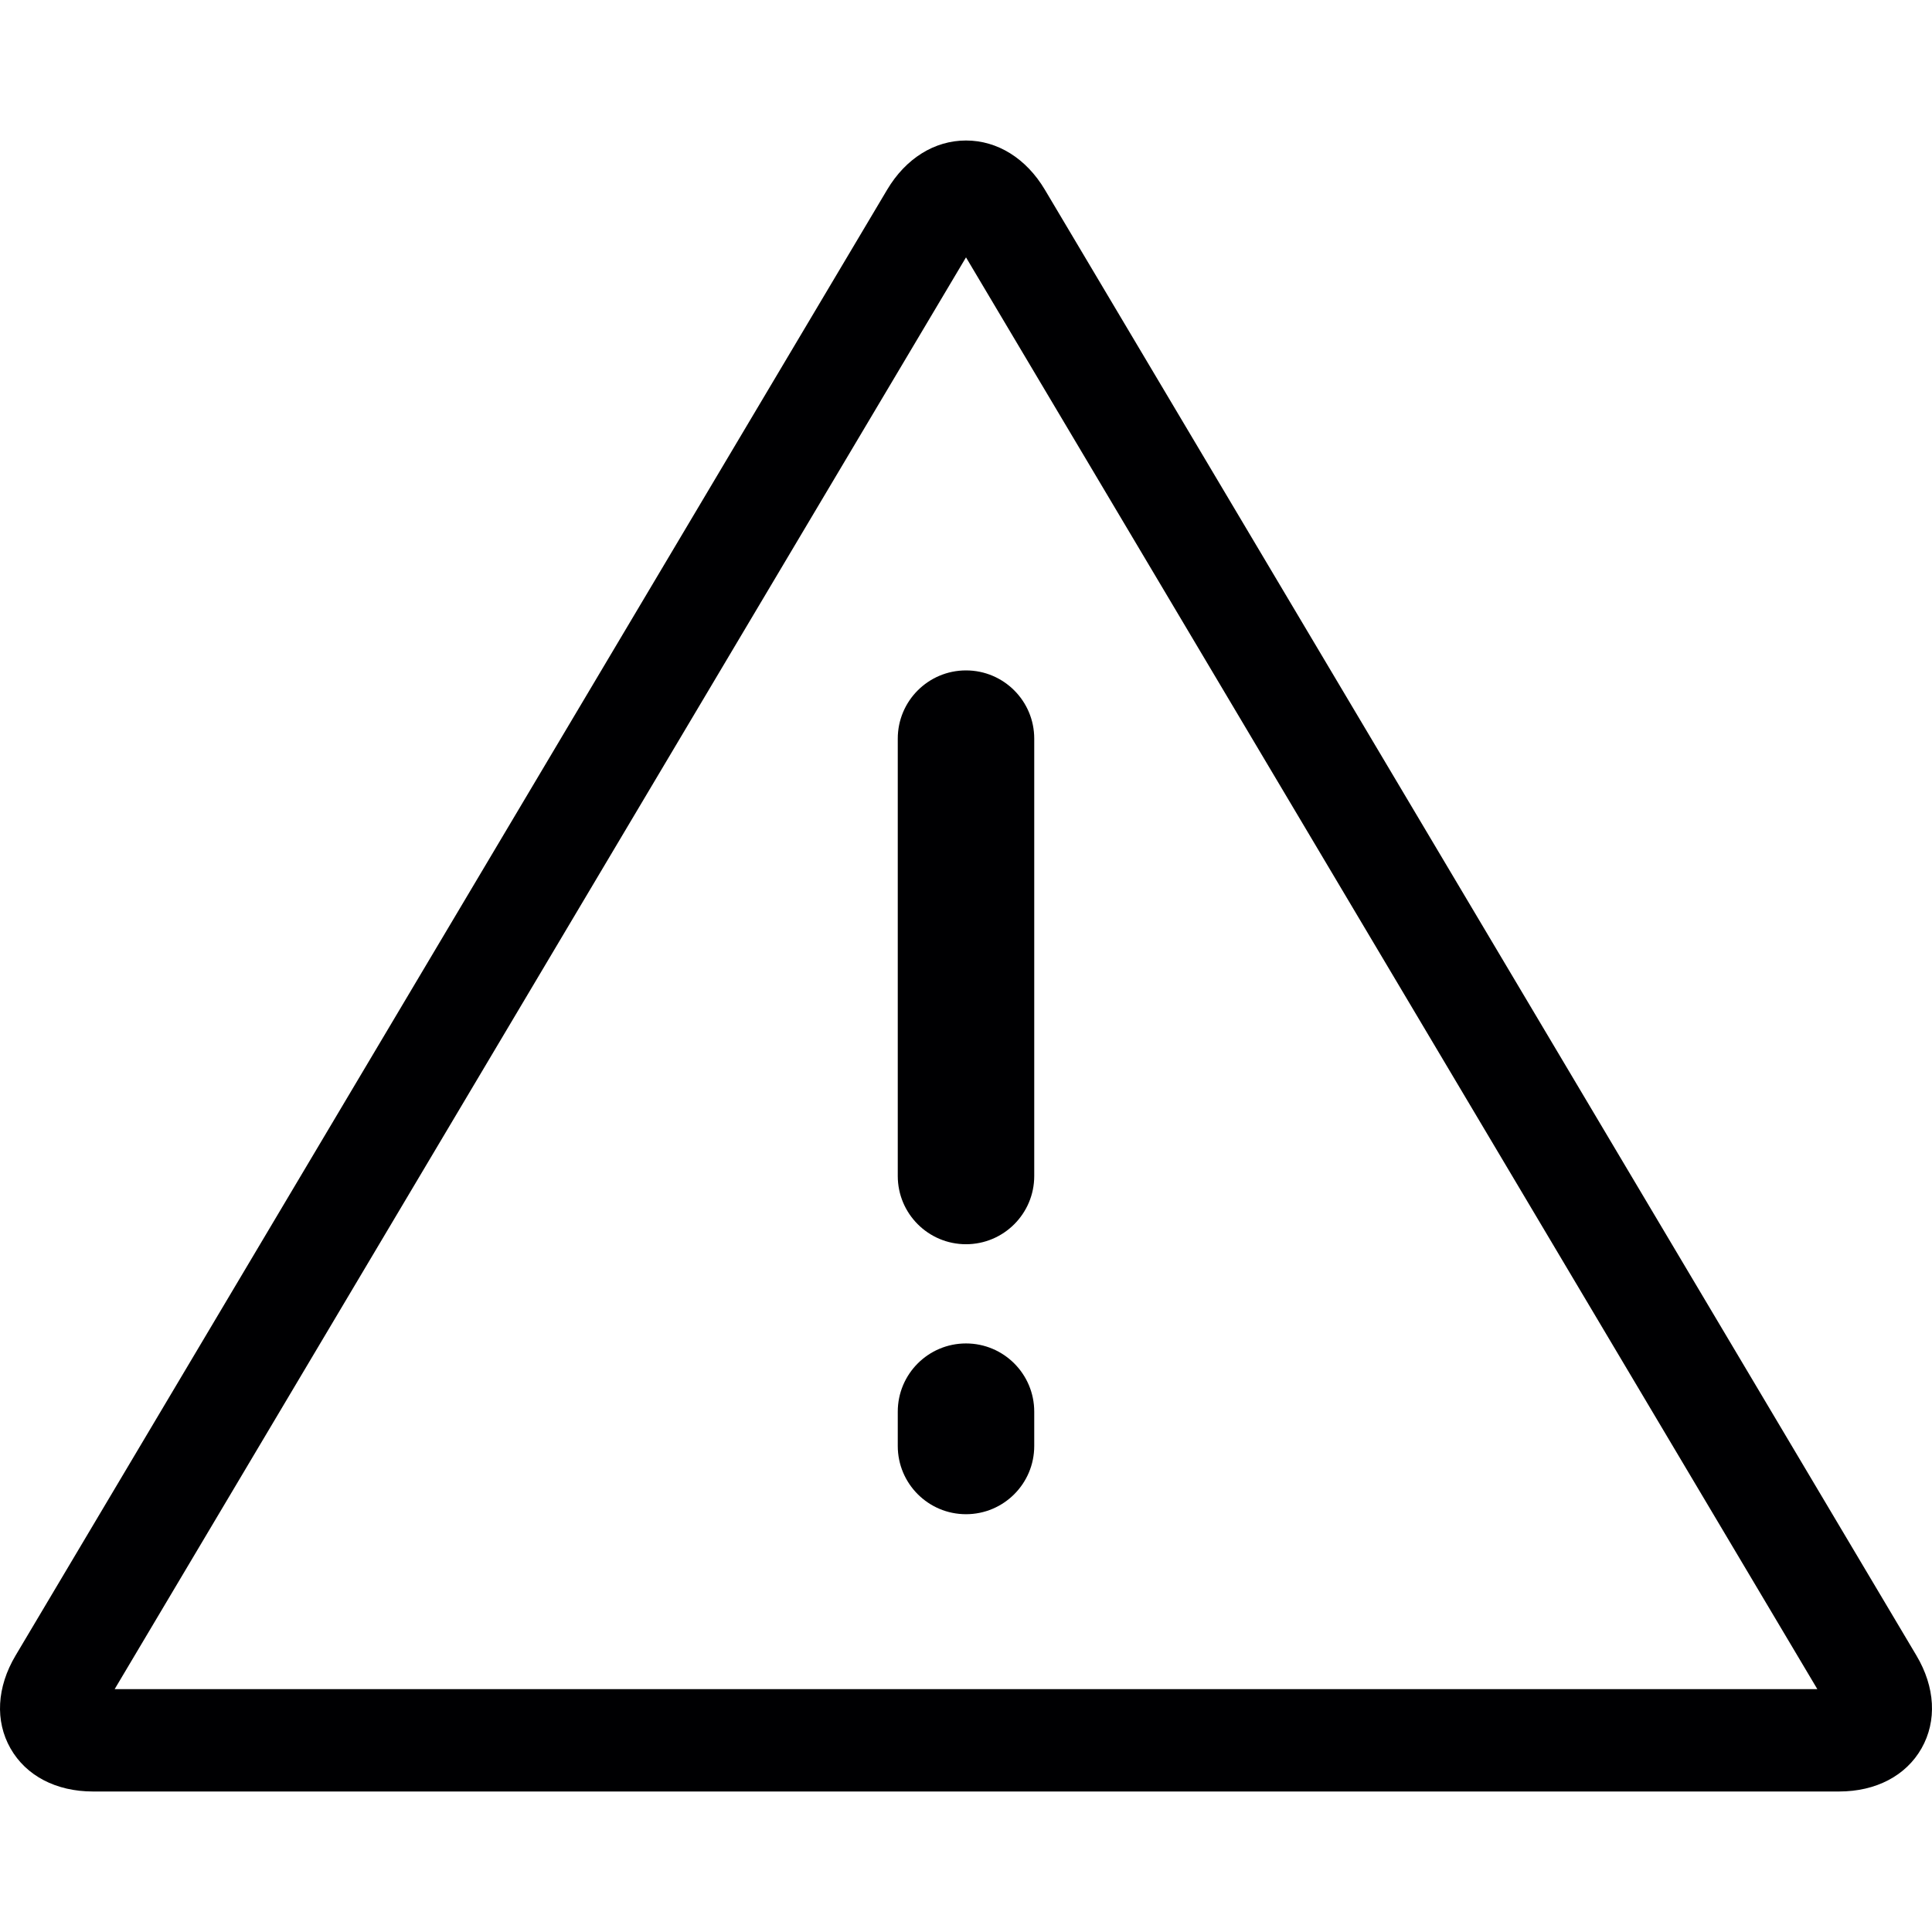 <?xml version="1.0" encoding="iso-8859-1"?>
<!-- Uploaded to: SVG Repo, www.svgrepo.com, Generator: SVG Repo Mixer Tools -->
<!DOCTYPE svg PUBLIC "-//W3C//DTD SVG 1.1//EN" "http://www.w3.org/Graphics/SVG/1.1/DTD/svg11.dtd">
<svg height="800px" width="800px" version="1.1" id="Capa_1" xmlns="http://www.w3.org/2000/svg" xmlns:xlink="http://www.w3.org/1999/xlink" 
	 viewBox="0 0 283.14 283.14" xml:space="preserve">
<g>
	<path style="fill:#000002;" d="M280.858,242.621L153.128,27.803c-2.726-4.583-6.939-7.212-11.558-7.212
		c-4.619,0-8.832,2.629-11.557,7.213L2.282,242.621c-2.757,4.636-3.028,9.597-0.745,13.61c2.284,4.015,6.687,6.317,12.081,6.317
		h255.904c5.393,0,9.797-2.303,12.081-6.317C283.886,252.217,283.615,247.256,280.858,242.621z M16.803,247.548L141.57,37.716
		l124.767,209.832H16.803z"/>
	<path style="fill:#000002;" d="M131.57,108.25v64.095c0,5.522,4.478,10,10,10c5.523,0,10-4.478,10-10V108.25
		c0-5.523-4.477-10-10-10C136.047,98.25,131.57,102.727,131.57,108.25z"/>
	<path style="fill:#000002;" d="M141.57,196.885c-5.522,0-10,4.478-10,10v5.026c0,5.522,4.478,10,10,10c5.523,0,10-4.478,10-10
		v-5.026C151.57,201.363,147.092,196.885,141.57,196.885z"/>
</g>
</svg>
